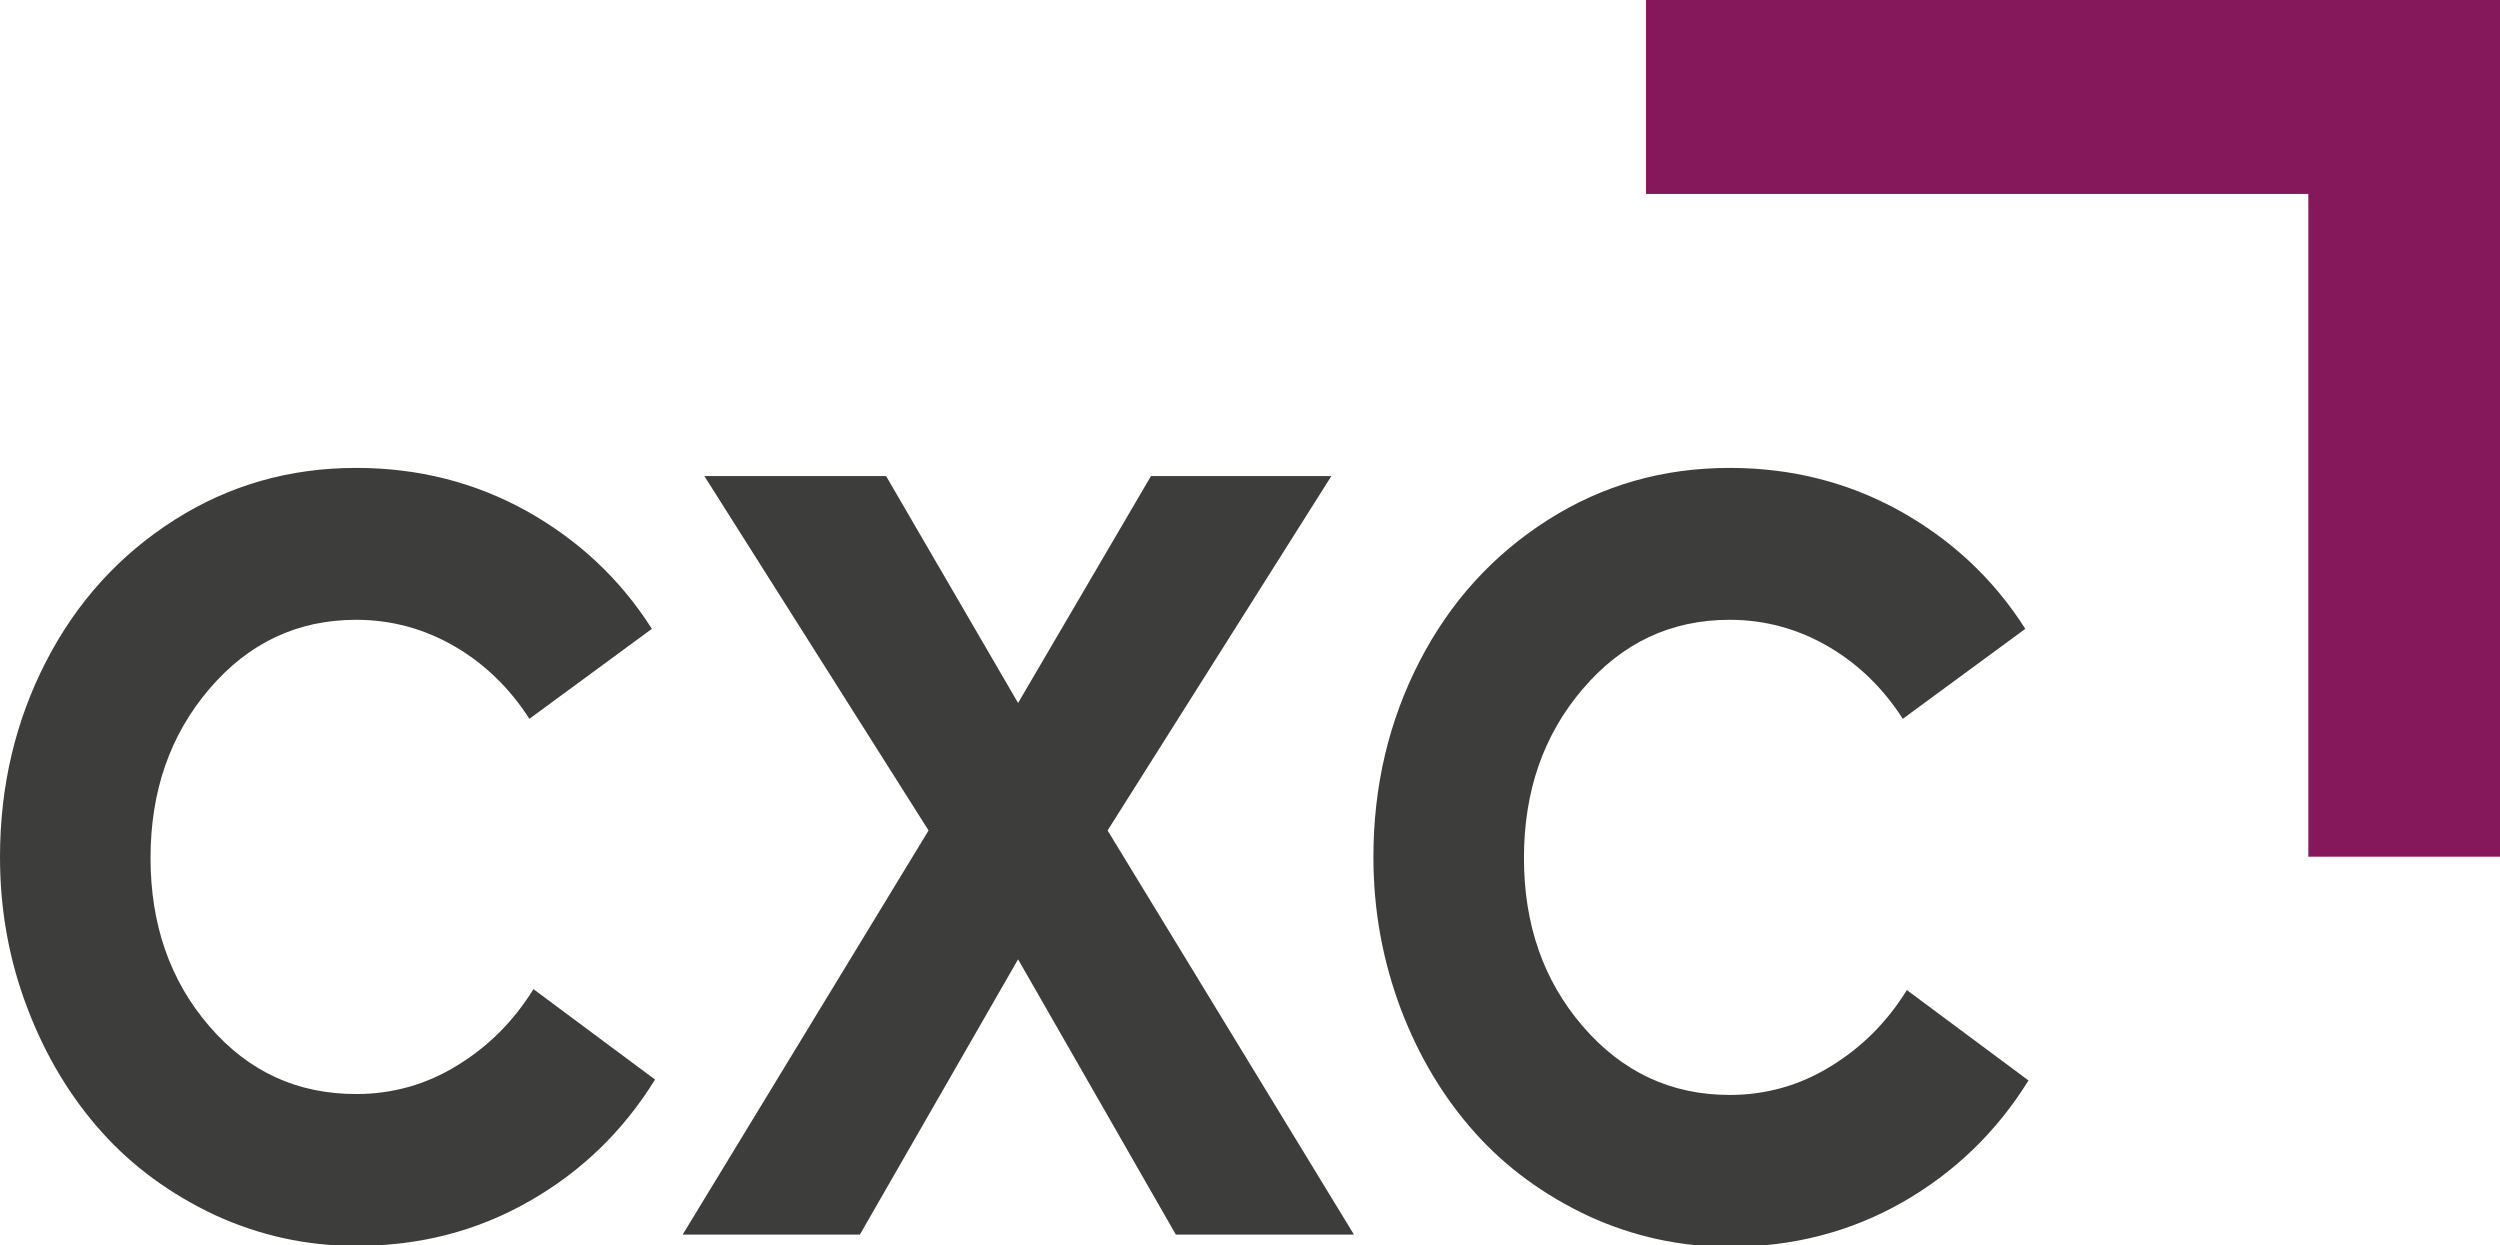 <?xml version="1.0" encoding="utf-8"?>
<!-- Generator: Adobe Illustrator 21.1.0, SVG Export Plug-In . SVG Version: 6.00 Build 0)  -->
<svg version="1.1" id="Layer_1" xmlns="http://www.w3.org/2000/svg" xmlns:xlink="http://www.w3.org/1999/xlink" x="0px" y="0px"
	 viewBox="0 0 553 275.5" style="enable-background:new 0 0 553 275.5;" xml:space="preserve">
<style type="text/css">
	.st0{fill:#3D3D3B;}
	.st1{fill:#84185B;}
	.st2{fill:none;}
	.st3{fill:#B3B2B2;}
	.st4{fill:#FFFFFF;}
</style>
<g>
	<g>
		<polygon class="st1" points="553,189.5 510.6,189.5 510.6,42.9 364.1,42.9 364.1,0 553,0 		"/>
	</g>
	<g>
		<path class="st0" d="M0,189.6c0-15.7,3.4-30.1,10.2-43.3c6.8-13.2,16.3-23.6,28.4-31.3c12.1-7.7,25.5-11.5,40.2-11.5
			c13.7,0,26.3,3.2,37.8,9.6c11.4,6.4,20.6,15,27.6,26l-27.1,19.9c-4.3-6.7-9.8-12.1-16.5-16c-6.7-3.9-14-5.9-21.8-5.9
			c-13,0-23.8,5.1-32.5,15.3s-13,22.6-13,37.4c0,14.7,4.3,27.1,13,37.2S65.8,242,78.8,242c8,0,15.5-2.1,22.3-6.3
			c6.9-4.2,12.5-9.8,16.9-16.9l26.9,20c-7,11.3-16.2,20.3-27.8,26.9c-11.5,6.6-24.3,9.9-38.3,9.9c-11,0-21.4-2.3-31.2-6.8
			c-9.8-4.6-18.2-10.7-25.1-18.4c-6.9-7.7-12.4-16.8-16.4-27.3C2,212.4,0,201.3,0,189.6z"/>
		<path class="st0" d="M151,273.1l54.4-89.4l-49.6-78.4H196l29.2,50.2l29.4-50.2h39.9L245,183.7l54.5,89.4h-39.4l-34.9-60.9
			l-35,60.9H151z"/>
		<path class="st0" d="M303.8,189.6c0-15.7,3.4-30.1,10.2-43.3c6.8-13.2,16.3-23.6,28.4-31.3c12.1-7.7,25.5-11.5,40.2-11.5
			c13.7,0,26.3,3.2,37.8,9.6c11.4,6.4,20.6,15,27.6,26l-27.1,19.9c-4.3-6.7-9.8-12.1-16.5-16c-6.7-3.9-14-5.9-21.8-5.9
			c-13,0-23.8,5.1-32.5,15.3c-8.7,10.2-13,22.6-13,37.4c0,14.7,4.3,27.1,13,37.2c8.7,10.1,19.5,15.2,32.5,15.2
			c8,0,15.5-2.1,22.3-6.3c6.9-4.2,12.5-9.8,16.9-16.9l26.9,20c-7,11.3-16.3,20.3-27.8,26.9c-11.6,6.6-24.3,9.9-38.3,9.9
			c-11,0-21.4-2.3-31.2-6.8c-9.8-4.6-18.2-10.7-25.1-18.4c-6.9-7.7-12.4-16.8-16.4-27.3C305.8,212.4,303.8,201.3,303.8,189.6z"/>
	</g>
</g>
</svg>
